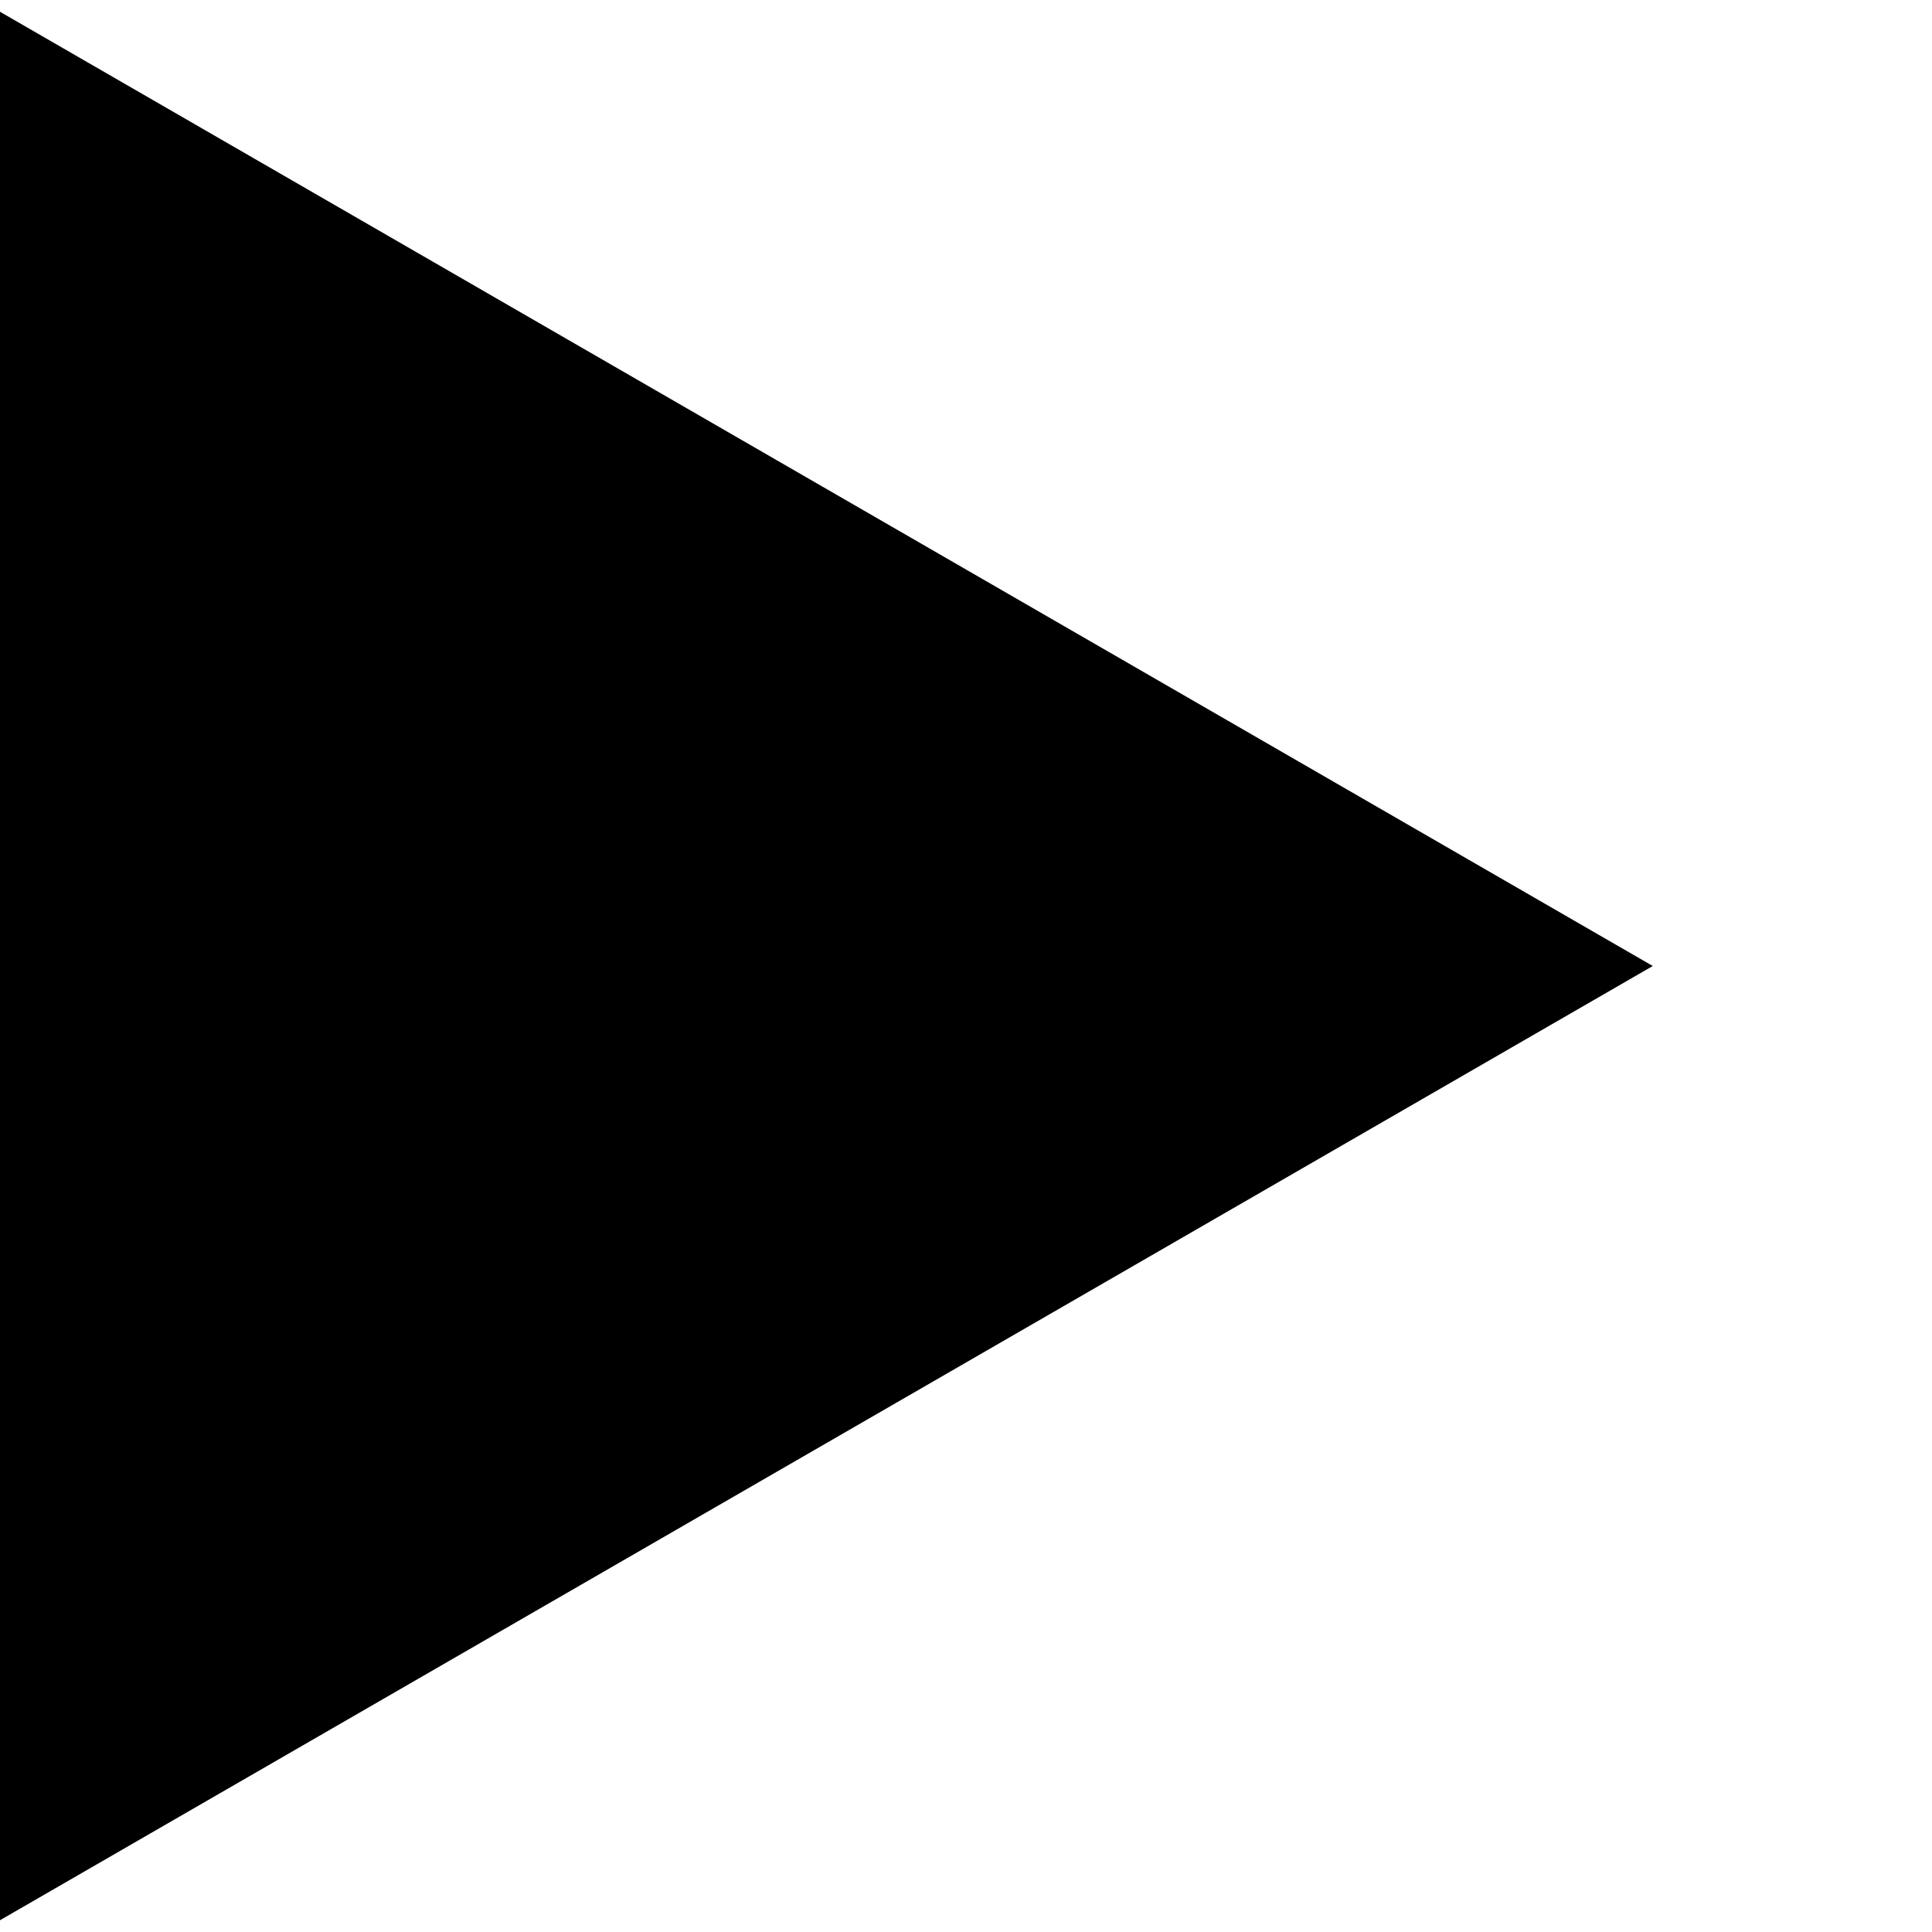 <svg width="32" height="32" viewBox="0 0 32 32" fill="none" xmlns="http://www.w3.org/2000/svg">
<g clip-path="url(#clip0_2444_3)">
<path d="M27.375 16L-0.019 31.816L-0.019 0.184L27.375 16Z" fill="black"/>
</g>
<defs>
<clipPath id="clip0_2444_3">
<rect width="32" height="32" fill="white"/>
</clipPath>
</defs>
</svg>

